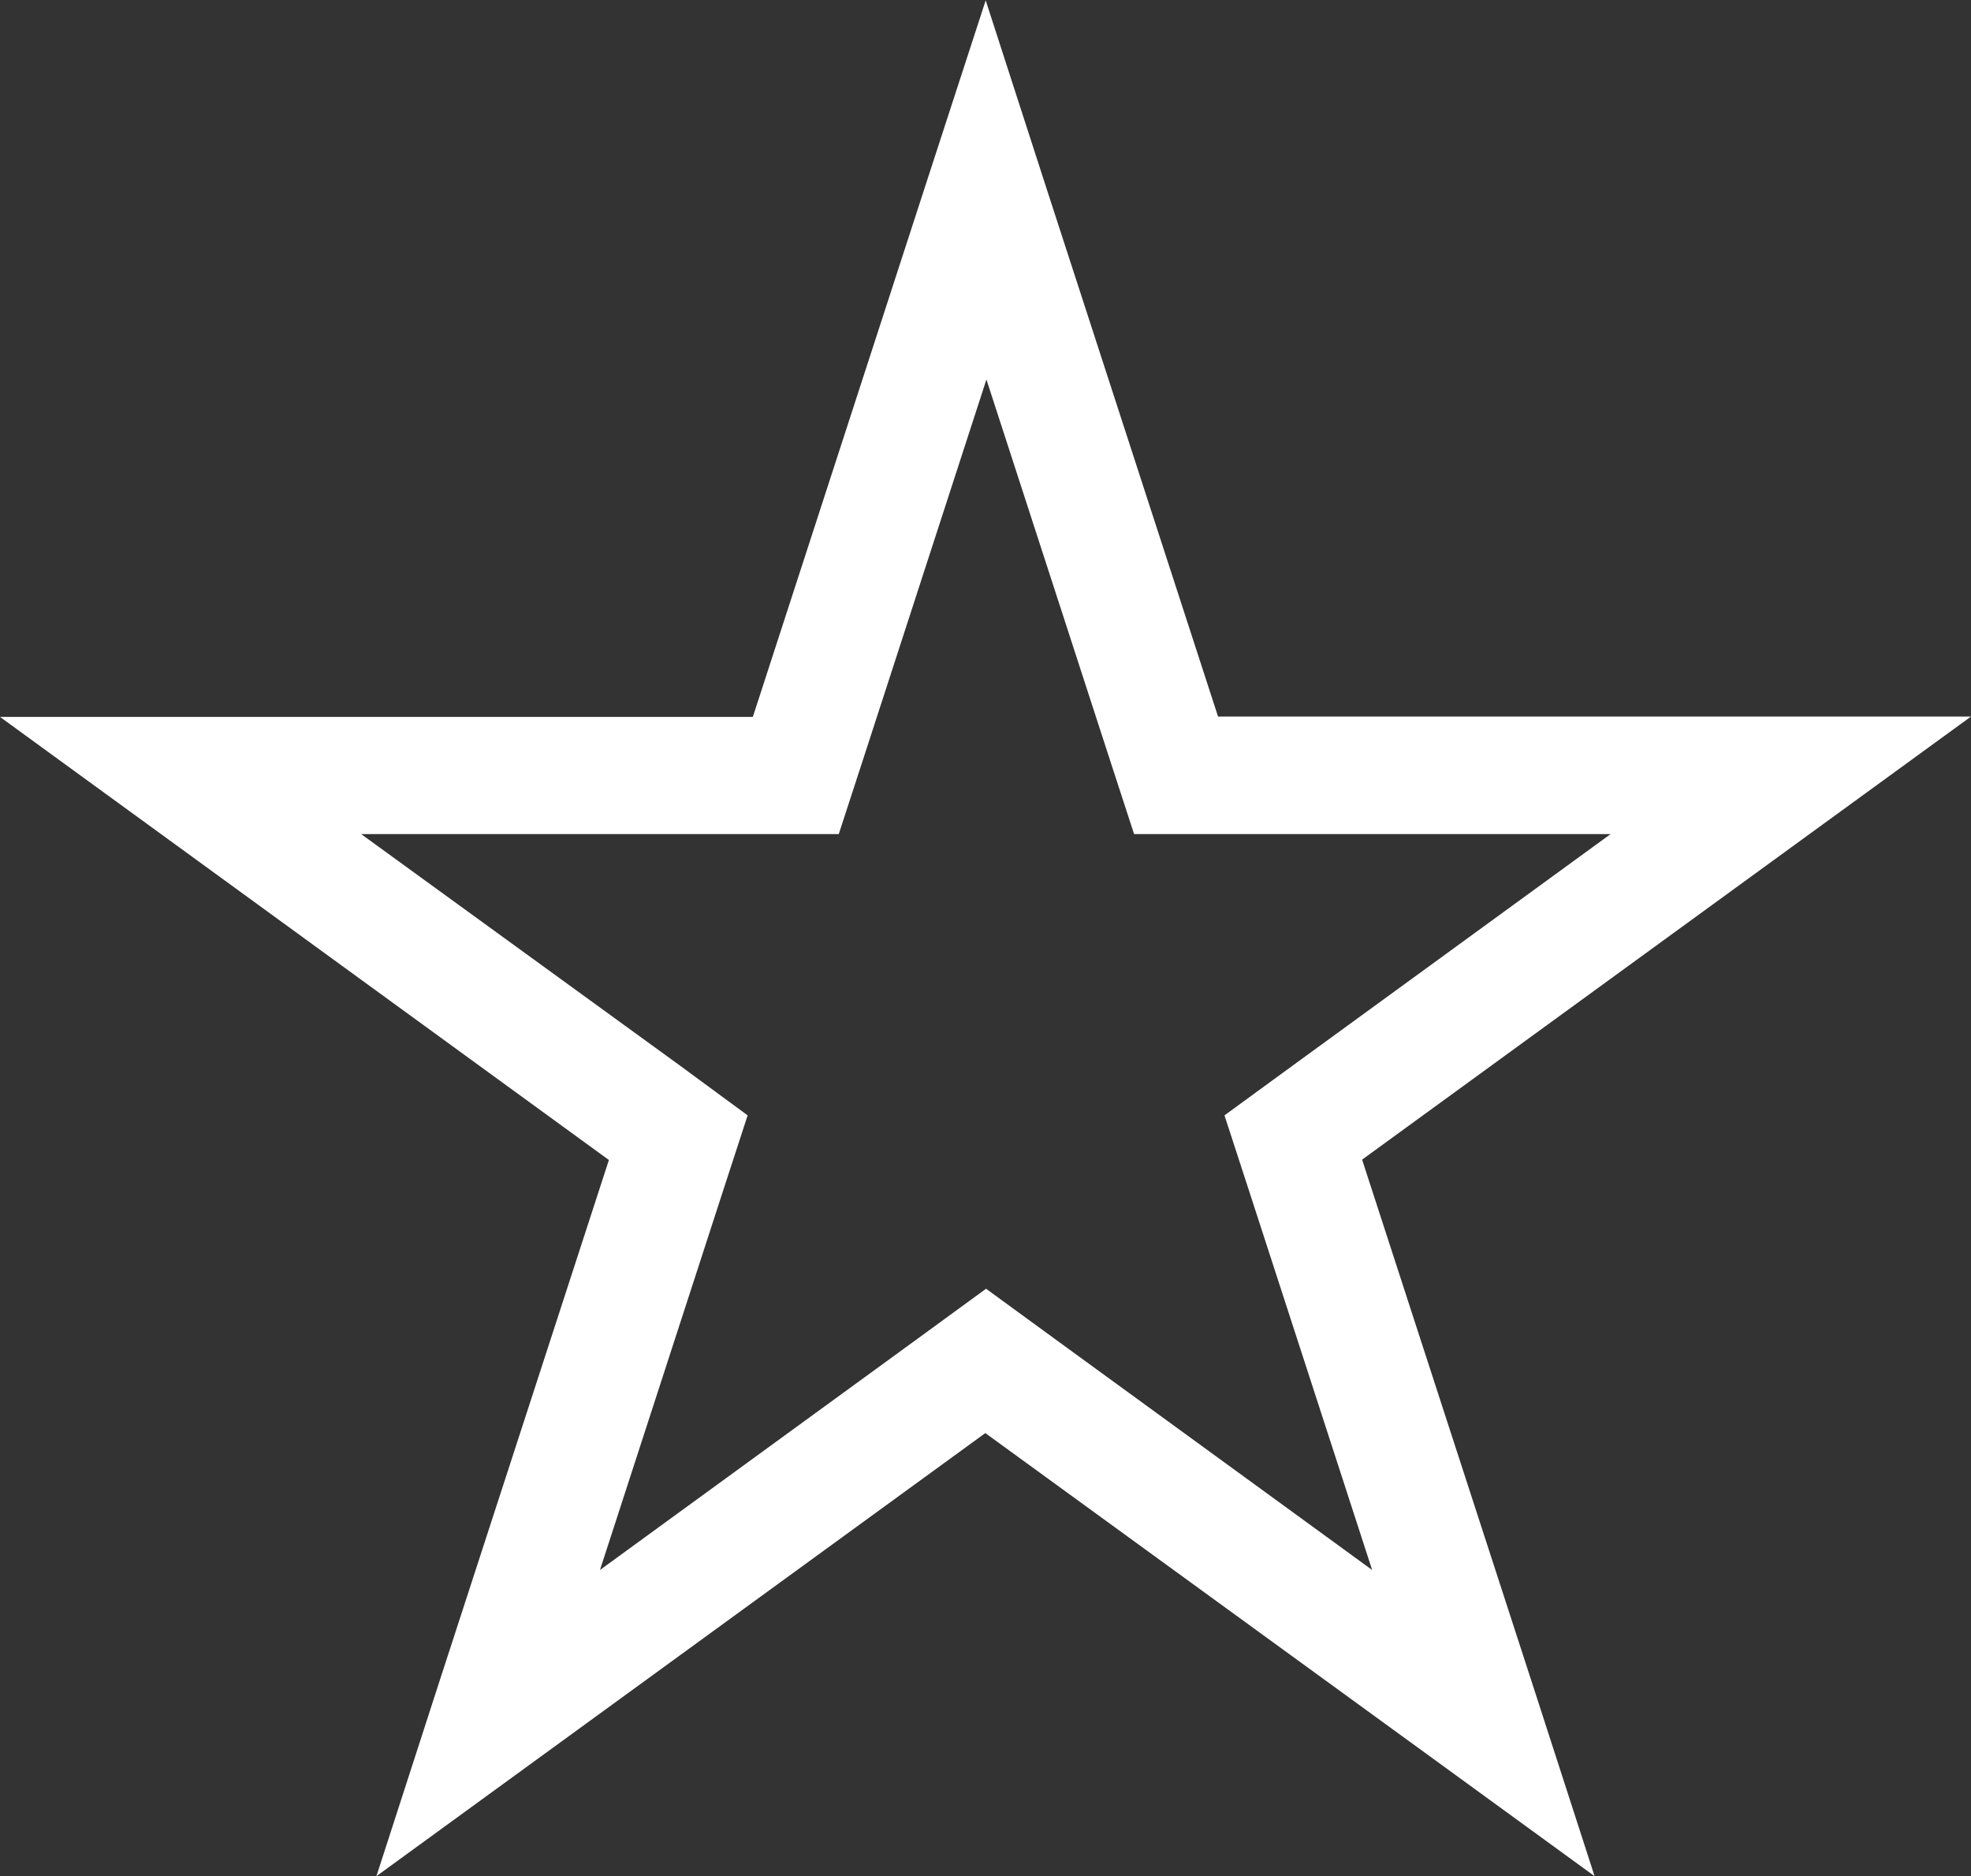 <?xml version="1.0" encoding="UTF-8"?><svg id="Layer_1" xmlns="http://www.w3.org/2000/svg" viewBox="0 0 52.99 50.43"><rect x="0" y="0" width="52.99" height="50.43" fill="#333333" stroke="none"/><defs><style>.cls-1{fill:#fff;fill-rule:evenodd;}</style></defs><path class="cls-1" d="M32.75,19.27l-4.6-14.16-1.65-5.1-1.66,5.1-4.6,14.16H0l4.33,3.15,12.04,8.76-4.6,14.15-1.65,5.1,4.33-3.15,12.04-8.76,12.05,8.76,4.33,3.15-1.65-5.1-4.6-14.16,12.04-8.76,4.33-3.15h-20.24ZM43.3,22.42l-8.53,6.21-1.85,1.35.71,2.18,3.26,10.04-8.53-6.21-1.85-1.35-1.85,1.35-8.53,6.21,3.26-10.04.71-2.18-1.85-1.36-8.54-6.2h12.84l.71-2.18,3.26-10.04,3.26,10.04.71,2.18h12.84Z"/></svg>